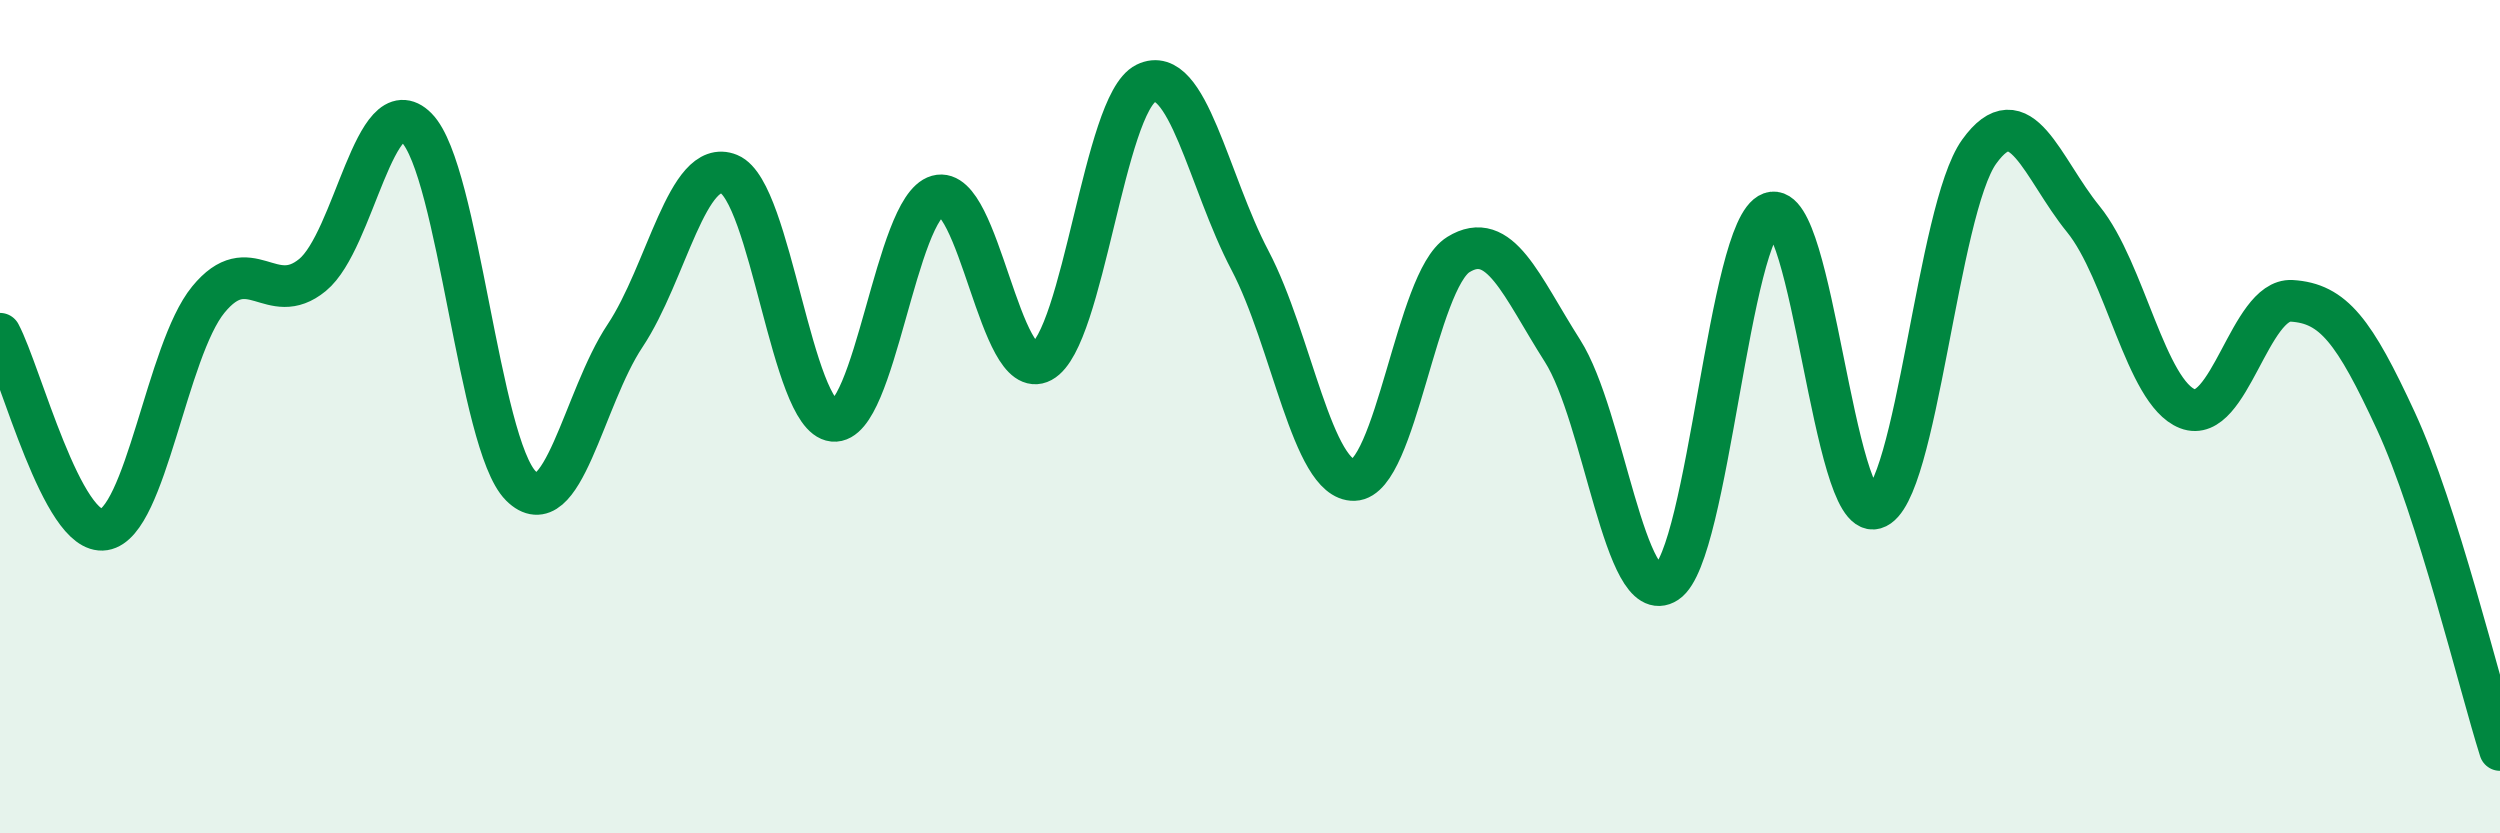 
    <svg width="60" height="20" viewBox="0 0 60 20" xmlns="http://www.w3.org/2000/svg">
      <path
        d="M 0,8.01 C 0.5,8.95 1.5,12.87 2.5,12.71 C 3.5,12.55 4,8.41 5,7.19 C 6,5.97 6.5,7.42 7.5,6.6 C 8.5,5.78 9,2.06 10,3.07 C 11,4.08 11.5,10.66 12.5,11.66 C 13.5,12.66 14,9.56 15,8.06 C 16,6.56 16.5,3.77 17.5,4.18 C 18.5,4.59 19,10 20,10.1 C 21,10.2 21.5,4.98 22.5,4.7 C 23.5,4.42 24,9.22 25,8.68 C 26,8.14 26.5,2.49 27.5,2 C 28.5,1.51 29,4.35 30,6.25 C 31,8.15 31.5,11.55 32.5,11.52 C 33.5,11.49 34,6.73 35,6.11 C 36,5.49 36.5,6.85 37.5,8.42 C 38.5,9.99 39,14.64 40,13.98 C 41,13.32 41.5,5.47 42.5,5.11 C 43.5,4.75 44,12.49 45,12.2 C 46,11.91 46.5,5.03 47.5,3.64 C 48.5,2.25 49,4.03 50,5.26 C 51,6.49 51.5,9.42 52.5,9.81 C 53.5,10.2 54,7.16 55,7.22 C 56,7.28 56.5,7.94 57.5,10.1 C 58.5,12.26 59.5,16.42 60,18L60 20L0 20Z"
        fill="#008740"
        opacity="0.1"
        stroke-linecap="round"
        stroke-linejoin="round"
      />
      <path
        d="M 0,8.01 C 0.5,8.95 1.5,12.87 2.5,12.71 C 3.5,12.55 4,8.41 5,7.19 C 6,5.97 6.5,7.42 7.5,6.6 C 8.5,5.78 9,2.06 10,3.07 C 11,4.08 11.5,10.66 12.5,11.66 C 13.5,12.66 14,9.56 15,8.06 C 16,6.56 16.5,3.77 17.5,4.18 C 18.5,4.59 19,10 20,10.1 C 21,10.2 21.5,4.98 22.5,4.7 C 23.5,4.42 24,9.22 25,8.68 C 26,8.14 26.5,2.49 27.5,2 C 28.5,1.51 29,4.35 30,6.25 C 31,8.15 31.5,11.55 32.5,11.52 C 33.5,11.49 34,6.73 35,6.11 C 36,5.49 36.5,6.85 37.5,8.42 C 38.5,9.99 39,14.64 40,13.98 C 41,13.32 41.5,5.47 42.5,5.11 C 43.5,4.75 44,12.49 45,12.2 C 46,11.91 46.5,5.03 47.5,3.64 C 48.5,2.25 49,4.03 50,5.26 C 51,6.49 51.5,9.42 52.5,9.81 C 53.5,10.2 54,7.16 55,7.22 C 56,7.28 56.5,7.94 57.5,10.1 C 58.5,12.26 59.5,16.42 60,18"
        stroke="#008740"
        stroke-width="1"
        fill="none"
        stroke-linecap="round"
        stroke-linejoin="round"
      />
    </svg>
  